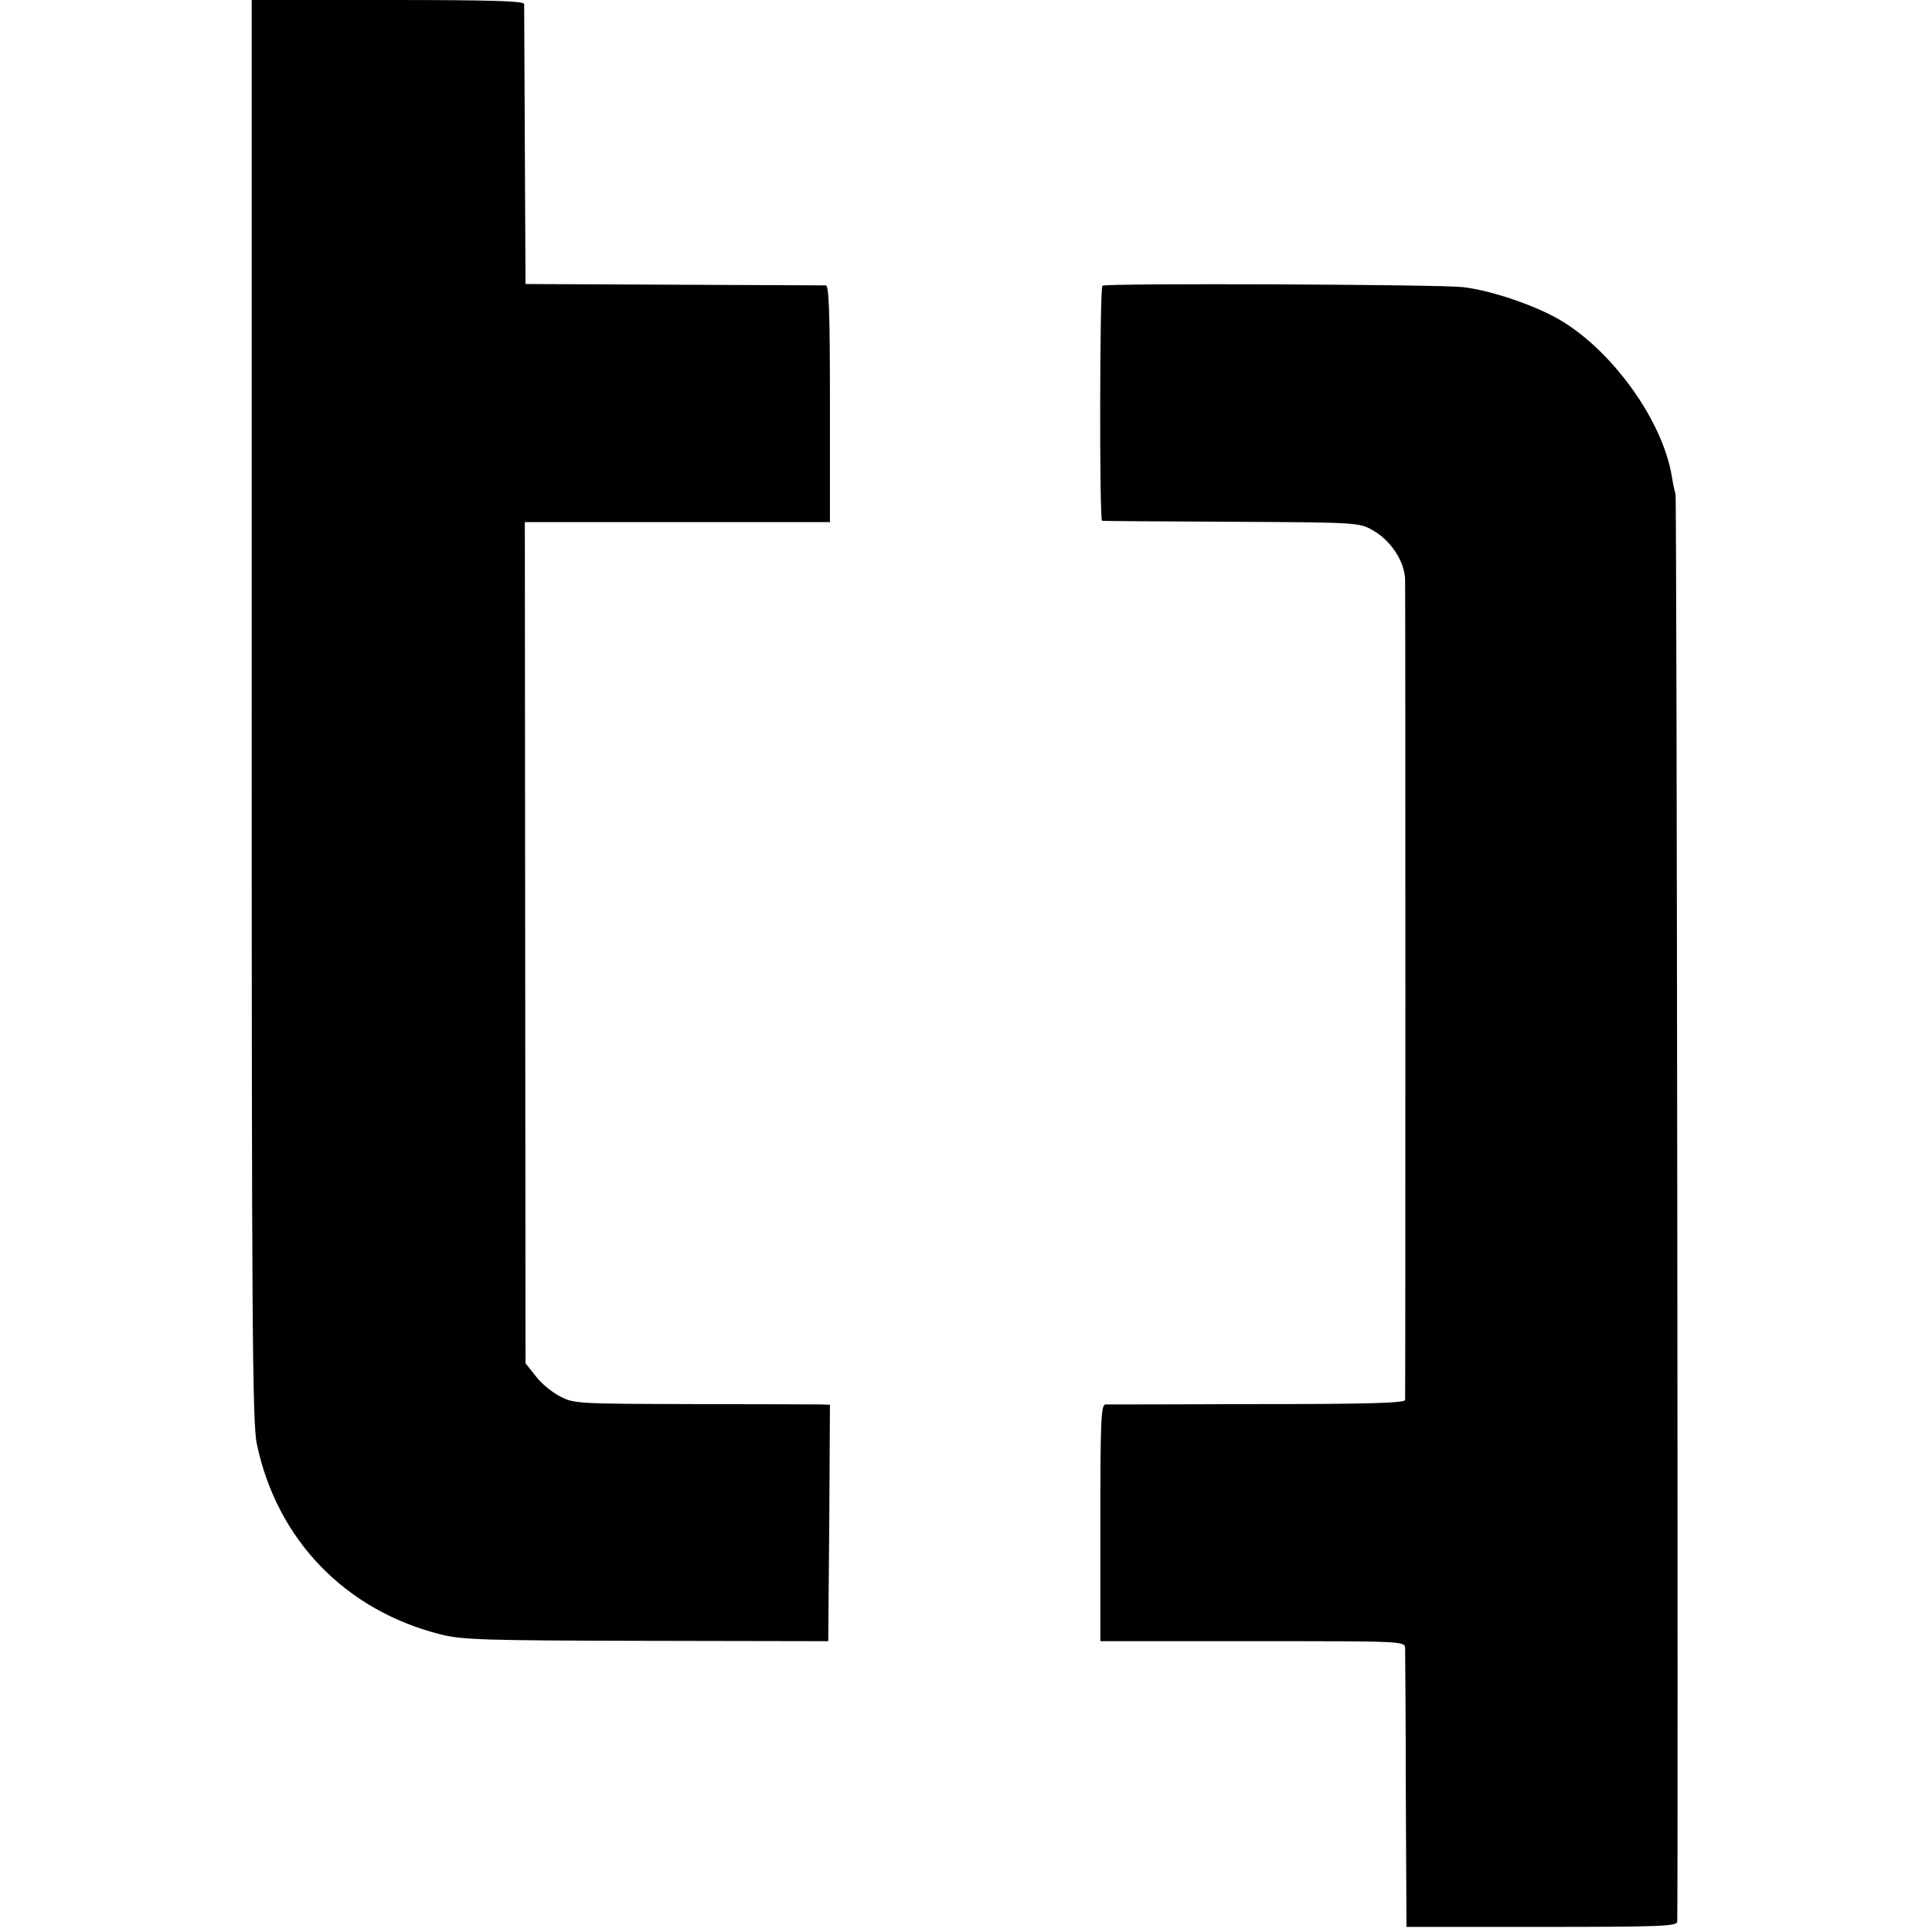 <?xml version="1.0" standalone="no"?>
<!DOCTYPE svg PUBLIC "-//W3C//DTD SVG 20010904//EN"
 "http://www.w3.org/TR/2001/REC-SVG-20010904/DTD/svg10.dtd">
<svg version="1.0" xmlns="http://www.w3.org/2000/svg"
 width="568pt" height="568pt" viewBox="0 0 568 568"
 preserveAspectRatio="xMidYMid meet">
<g transform="translate(0,568) scale(0.1,-0.1)"
fill="#000000" stroke="none">
<path d="M740 3593 c0 -1798 2 -2098 15 -2158 59 -281 259 -489 540 -560 63
-16 126 -18 605 -19 l535 -1 3 348 2 347 -27 1 c-16 0 -185 1 -376 1 -334 1
-350 1 -389 22 -23 11 -56 38 -72 59 l-31 39 -1 1236 -1 1237 448 0 449 0 0
347 c0 271 -3 348 -12 349 -7 0 -209 1 -448 2 l-435 2 -2 405 c-1 223 -2 411
-2 418 -1 9 -88 12 -401 12 l-400 0 0 -2087z"/>
<path d="M3241 4840 c-8 -6 -9 -689 -1 -691 3 -1 174 -2 380 -3 371 -2 375 -2
416 -25 53 -30 94 -92 95 -146 1 -57 1 -2398 0 -2411 -1 -9 -118 -12 -433 -12
-238 -1 -440 -1 -448 -1 -13 -1 -15 -46 -15 -348 l0 -348 448 0 c441 0 447 0
448 -20 0 -11 2 -200 2 -420 l2 -400 398 0 c347 0 397 2 398 15 3 105 -1 4183
-5 4197 -3 10 -8 34 -11 53 -27 163 -173 367 -328 459 -75 44 -206 88 -287 97
-75 8 -1048 12 -1059 4z"/>
</g>
</svg>
